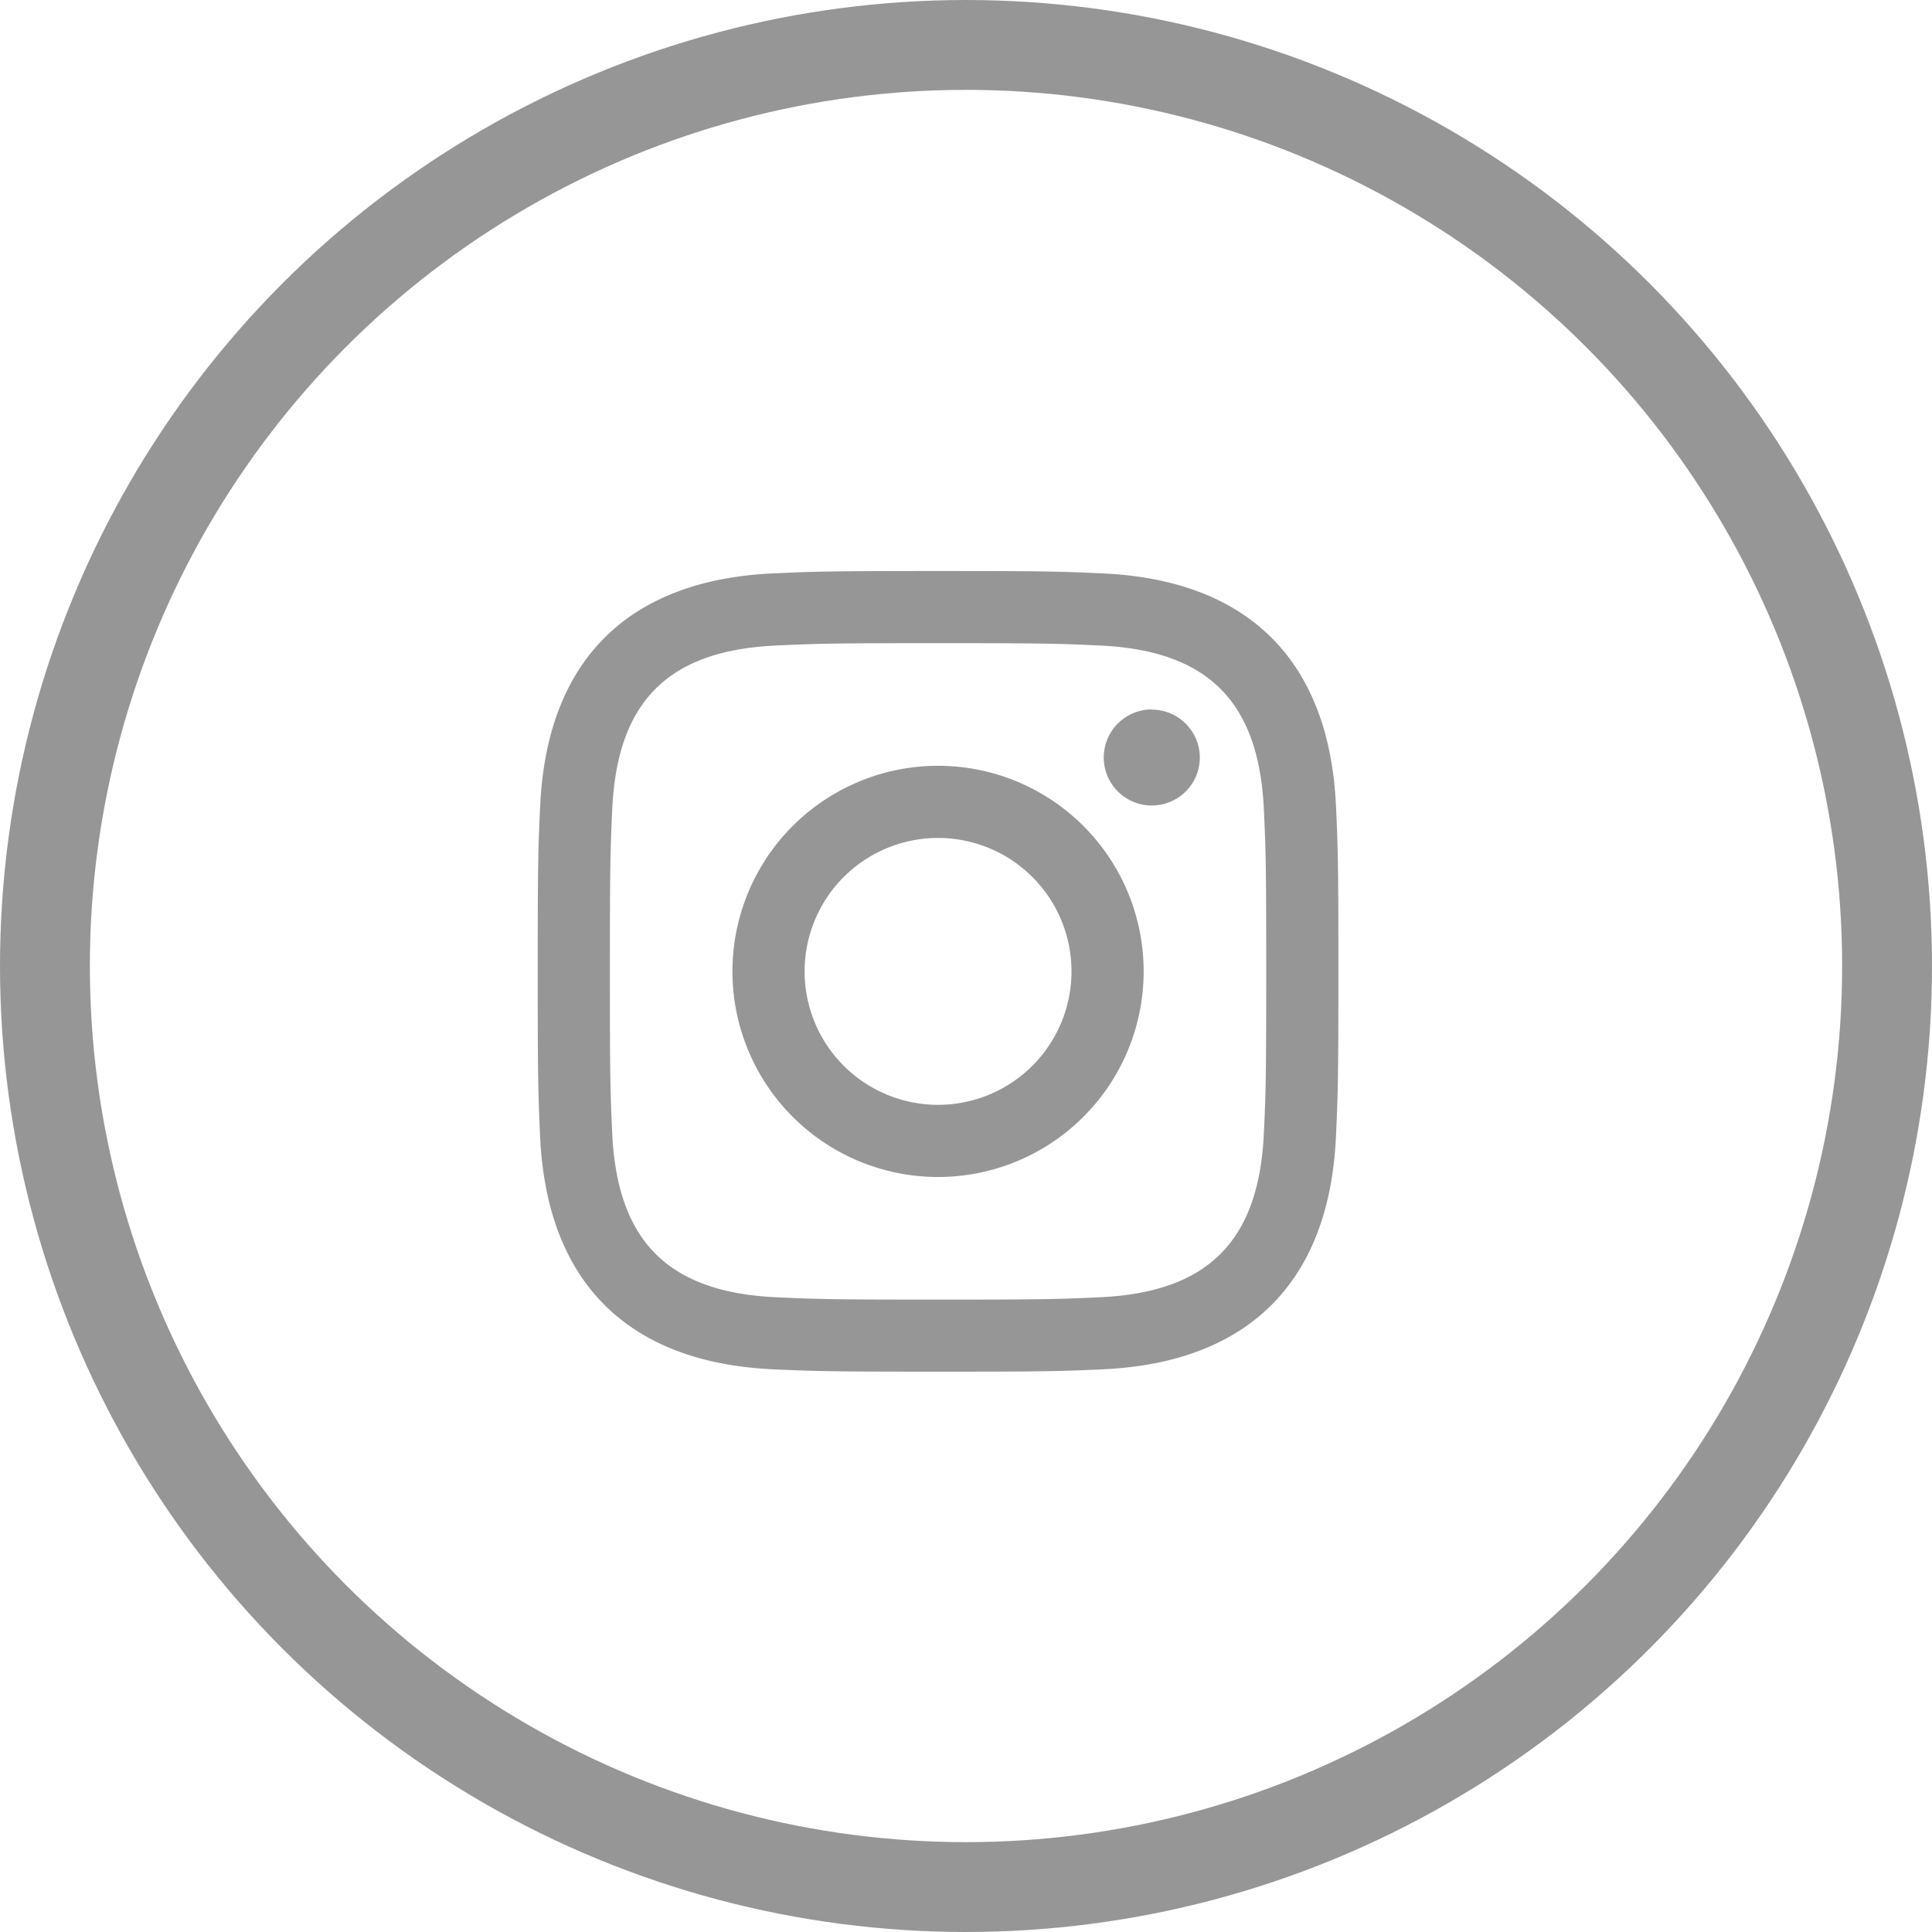 <svg xmlns="http://www.w3.org/2000/svg" width="43" height="43" viewBox="0 0 43 43"><defs><style>.a{fill:none;stroke:#969696;stroke-miterlimit:10;stroke-width:2px;}.b{fill:#969696;}</style></defs><g transform="translate(0.723 1.2)"><g transform="translate(0)"><circle class="a" cx="20.5" cy="20.5" r="20.5" transform="translate(0.277 -0.2)"/></g><path class="b" d="M3894.171,1457.44c2.379,0,2.662.009,3.6.052,2.415.11,3.542,1.256,3.652,3.653.043.939.052,1.221.052,3.6s-.009,2.661-.052,3.6c-.11,2.395-1.236,3.543-3.652,3.653-.94.043-1.221.052-3.6.052s-2.661-.009-3.6-.052c-2.42-.111-3.542-1.262-3.652-3.654-.043-.939-.052-1.22-.052-3.6s.01-2.661.052-3.6c.11-2.4,1.235-3.543,3.652-3.652C3891.511,1457.449,3891.792,1457.44,3894.171,1457.44Zm0-1.606c-2.42,0-2.723.01-3.673.053-3.236.148-5.035,1.944-5.183,5.183-.044.951-.054,1.254-.054,3.674s.01,2.724.053,3.674c.148,3.236,1.944,5.034,5.183,5.183.951.043,1.254.053,3.674.053s2.724-.01,3.674-.053c3.233-.149,5.036-1.944,5.182-5.183.044-.95.054-1.254.054-3.674s-.01-2.723-.053-3.673c-.146-3.233-1.943-5.034-5.183-5.183C3896.9,1455.844,3896.591,1455.834,3894.171,1455.834Zm0,4.335a4.576,4.576,0,1,0,4.576,4.575A4.576,4.576,0,0,0,3894.171,1460.169Zm0,7.546a2.97,2.97,0,1,1,2.97-2.97A2.97,2.97,0,0,1,3894.171,1467.715Zm4.757-8.8a1.069,1.069,0,1,0,1.069,1.069A1.069,1.069,0,0,0,3898.928,1458.919Z" transform="translate(-3874.016 -1444.325)"/></g></svg>